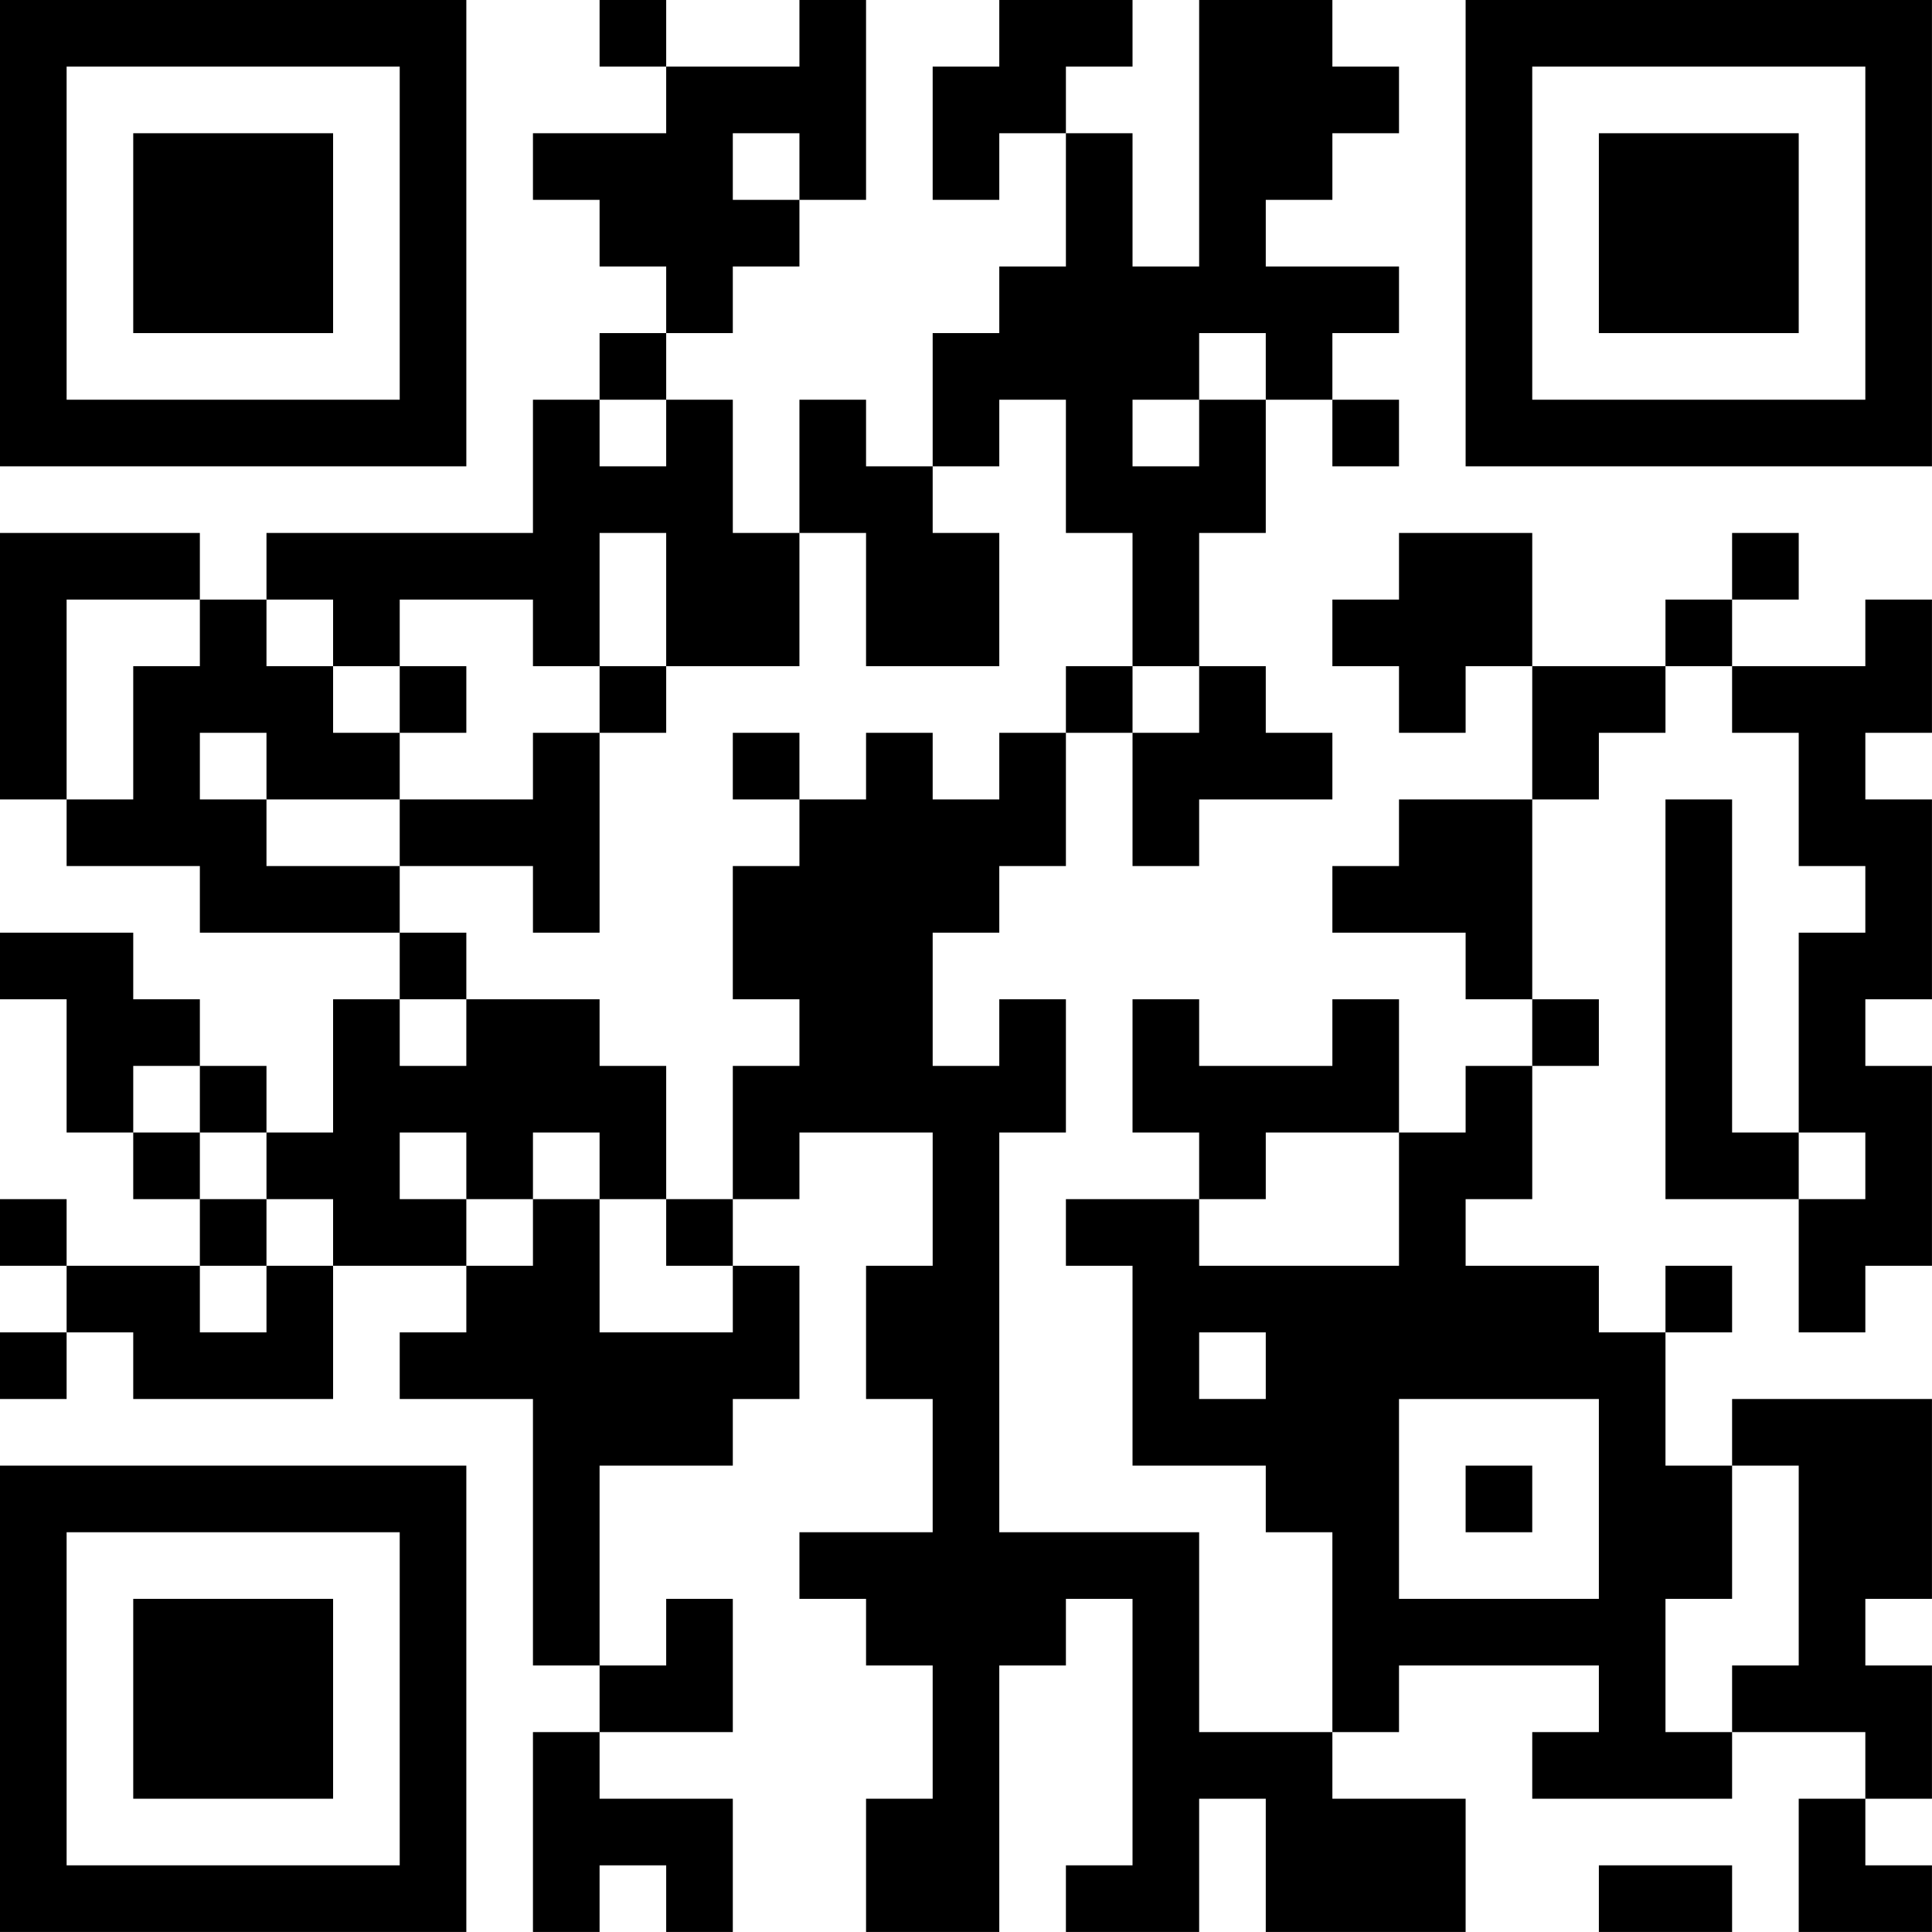 <?xml version="1.0" encoding="UTF-8"?>
<svg xmlns="http://www.w3.org/2000/svg" version="1.1" width="500" height="500" viewBox="0 0 500 500"><rect x="0" y="0" width="500" height="500" fill="#ffffff"/><g transform="scale(17.241)"><g transform="translate(0,0)"><path fill-rule="evenodd" d="M9 0L9 1L10 1L10 2L8 2L8 3L9 3L9 4L10 4L10 5L9 5L9 6L8 6L8 8L4 8L4 9L3 9L3 8L0 8L0 12L1 12L1 13L3 13L3 14L6 14L6 15L5 15L5 17L4 17L4 16L3 16L3 15L2 15L2 14L0 14L0 15L1 15L1 17L2 17L2 18L3 18L3 19L1 19L1 18L0 18L0 19L1 19L1 20L0 20L0 21L1 21L1 20L2 20L2 21L5 21L5 19L7 19L7 20L6 20L6 21L8 21L8 25L9 25L9 26L8 26L8 29L9 29L9 28L10 28L10 29L11 29L11 27L9 27L9 26L11 26L11 24L10 24L10 25L9 25L9 22L11 22L11 21L12 21L12 19L11 19L11 18L12 18L12 17L14 17L14 19L13 19L13 21L14 21L14 23L12 23L12 24L13 24L13 25L14 25L14 27L13 27L13 29L15 29L15 25L16 25L16 24L17 24L17 28L16 28L16 29L18 29L18 27L19 27L19 29L22 29L22 27L20 27L20 26L21 26L21 25L24 25L24 26L23 26L23 27L26 27L26 26L28 26L28 27L27 27L27 29L29 29L29 28L28 28L28 27L29 27L29 25L28 25L28 24L29 24L29 21L26 21L26 22L25 22L25 20L26 20L26 19L25 19L25 20L24 20L24 19L22 19L22 18L23 18L23 16L24 16L24 15L23 15L23 12L24 12L24 11L25 11L25 10L26 10L26 11L27 11L27 13L28 13L28 14L27 14L27 17L26 17L26 12L25 12L25 18L27 18L27 20L28 20L28 19L29 19L29 16L28 16L28 15L29 15L29 12L28 12L28 11L29 11L29 9L28 9L28 10L26 10L26 9L27 9L27 8L26 8L26 9L25 9L25 10L23 10L23 8L21 8L21 9L20 9L20 10L21 10L21 11L22 11L22 10L23 10L23 12L21 12L21 13L20 13L20 14L22 14L22 15L23 15L23 16L22 16L22 17L21 17L21 15L20 15L20 16L18 16L18 15L17 15L17 17L18 17L18 18L16 18L16 19L17 19L17 22L19 22L19 23L20 23L20 26L18 26L18 23L15 23L15 17L16 17L16 15L15 15L15 16L14 16L14 14L15 14L15 13L16 13L16 11L17 11L17 13L18 13L18 12L20 12L20 11L19 11L19 10L18 10L18 8L19 8L19 6L20 6L20 7L21 7L21 6L20 6L20 5L21 5L21 4L19 4L19 3L20 3L20 2L21 2L21 1L20 1L20 0L18 0L18 4L17 4L17 2L16 2L16 1L17 1L17 0L15 0L15 1L14 1L14 3L15 3L15 2L16 2L16 4L15 4L15 5L14 5L14 7L13 7L13 6L12 6L12 8L11 8L11 6L10 6L10 5L11 5L11 4L12 4L12 3L13 3L13 0L12 0L12 1L10 1L10 0ZM11 2L11 3L12 3L12 2ZM18 5L18 6L17 6L17 7L18 7L18 6L19 6L19 5ZM9 6L9 7L10 7L10 6ZM15 6L15 7L14 7L14 8L15 8L15 10L13 10L13 8L12 8L12 10L10 10L10 8L9 8L9 10L8 10L8 9L6 9L6 10L5 10L5 9L4 9L4 10L5 10L5 11L6 11L6 12L4 12L4 11L3 11L3 12L4 12L4 13L6 13L6 14L7 14L7 15L6 15L6 16L7 16L7 15L9 15L9 16L10 16L10 18L9 18L9 17L8 17L8 18L7 18L7 17L6 17L6 18L7 18L7 19L8 19L8 18L9 18L9 20L11 20L11 19L10 19L10 18L11 18L11 16L12 16L12 15L11 15L11 13L12 13L12 12L13 12L13 11L14 11L14 12L15 12L15 11L16 11L16 10L17 10L17 11L18 11L18 10L17 10L17 8L16 8L16 6ZM1 9L1 12L2 12L2 10L3 10L3 9ZM6 10L6 11L7 11L7 10ZM9 10L9 11L8 11L8 12L6 12L6 13L8 13L8 14L9 14L9 11L10 11L10 10ZM11 11L11 12L12 12L12 11ZM2 16L2 17L3 17L3 18L4 18L4 19L3 19L3 20L4 20L4 19L5 19L5 18L4 18L4 17L3 17L3 16ZM19 17L19 18L18 18L18 19L21 19L21 17ZM27 17L27 18L28 18L28 17ZM18 20L18 21L19 21L19 20ZM21 21L21 24L24 24L24 21ZM22 22L22 23L23 23L23 22ZM26 22L26 24L25 24L25 26L26 26L26 25L27 25L27 22ZM24 28L24 29L26 29L26 28ZM0 0L0 7L7 7L7 0ZM1 1L1 6L6 6L6 1ZM2 2L2 5L5 5L5 2ZM22 0L22 7L29 7L29 0ZM23 1L23 6L28 6L28 1ZM24 2L24 5L27 5L27 2ZM0 22L0 29L7 29L7 22ZM1 23L1 28L6 28L6 23ZM2 24L2 27L5 27L5 24Z" fill="#000000"/></g></g></svg>

